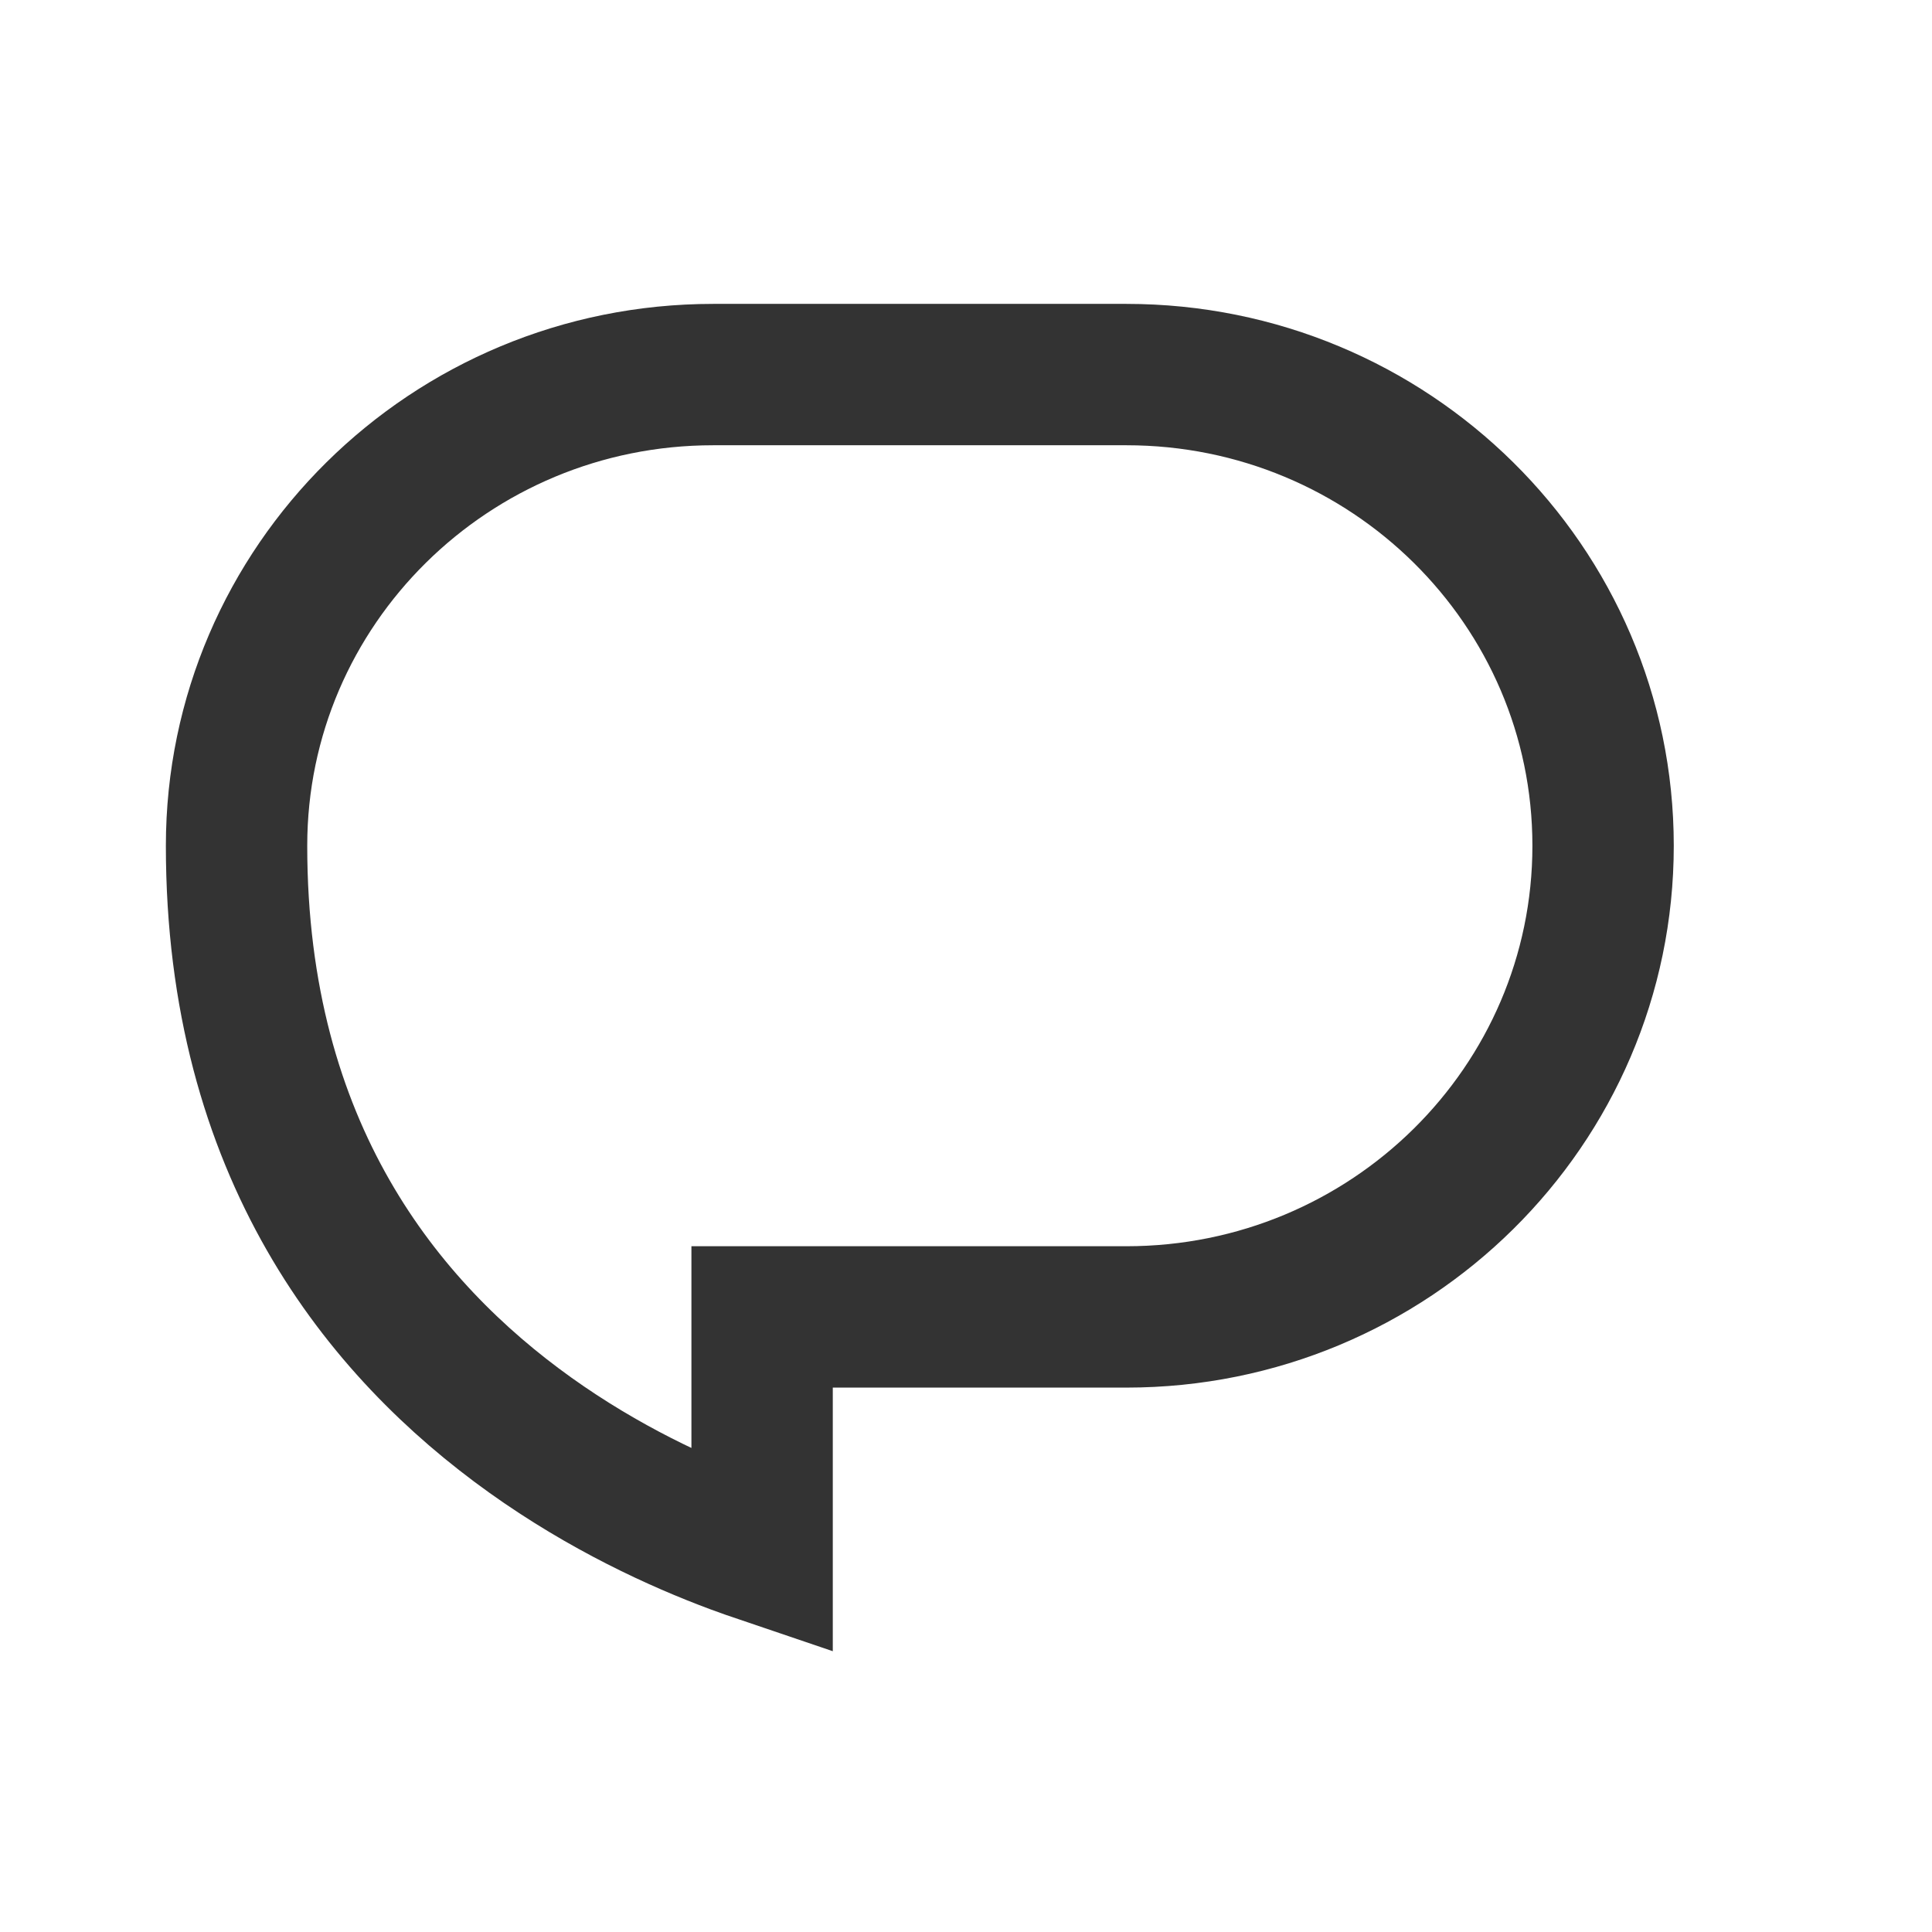 <?xml version="1.0" encoding="UTF-8"?>
<svg xmlns="http://www.w3.org/2000/svg" width="41" height="41" viewBox="0 0 41 41" fill="none">
  <path d="M17.289 27.947H16.173V29.049V32.949C15.993 32.888 15.798 32.82 15.59 32.743C14.402 32.301 12.823 31.578 11.25 30.453C8.133 28.224 5.02 24.416 5.02 17.948C5.02 12.425 9.549 7.949 15.135 7.949H23.904C29.491 7.949 34.02 12.425 34.02 17.948C34.02 23.47 29.491 27.947 23.904 27.947H17.289Z" stroke="#333333" stroke-width="3"></path>
</svg>
